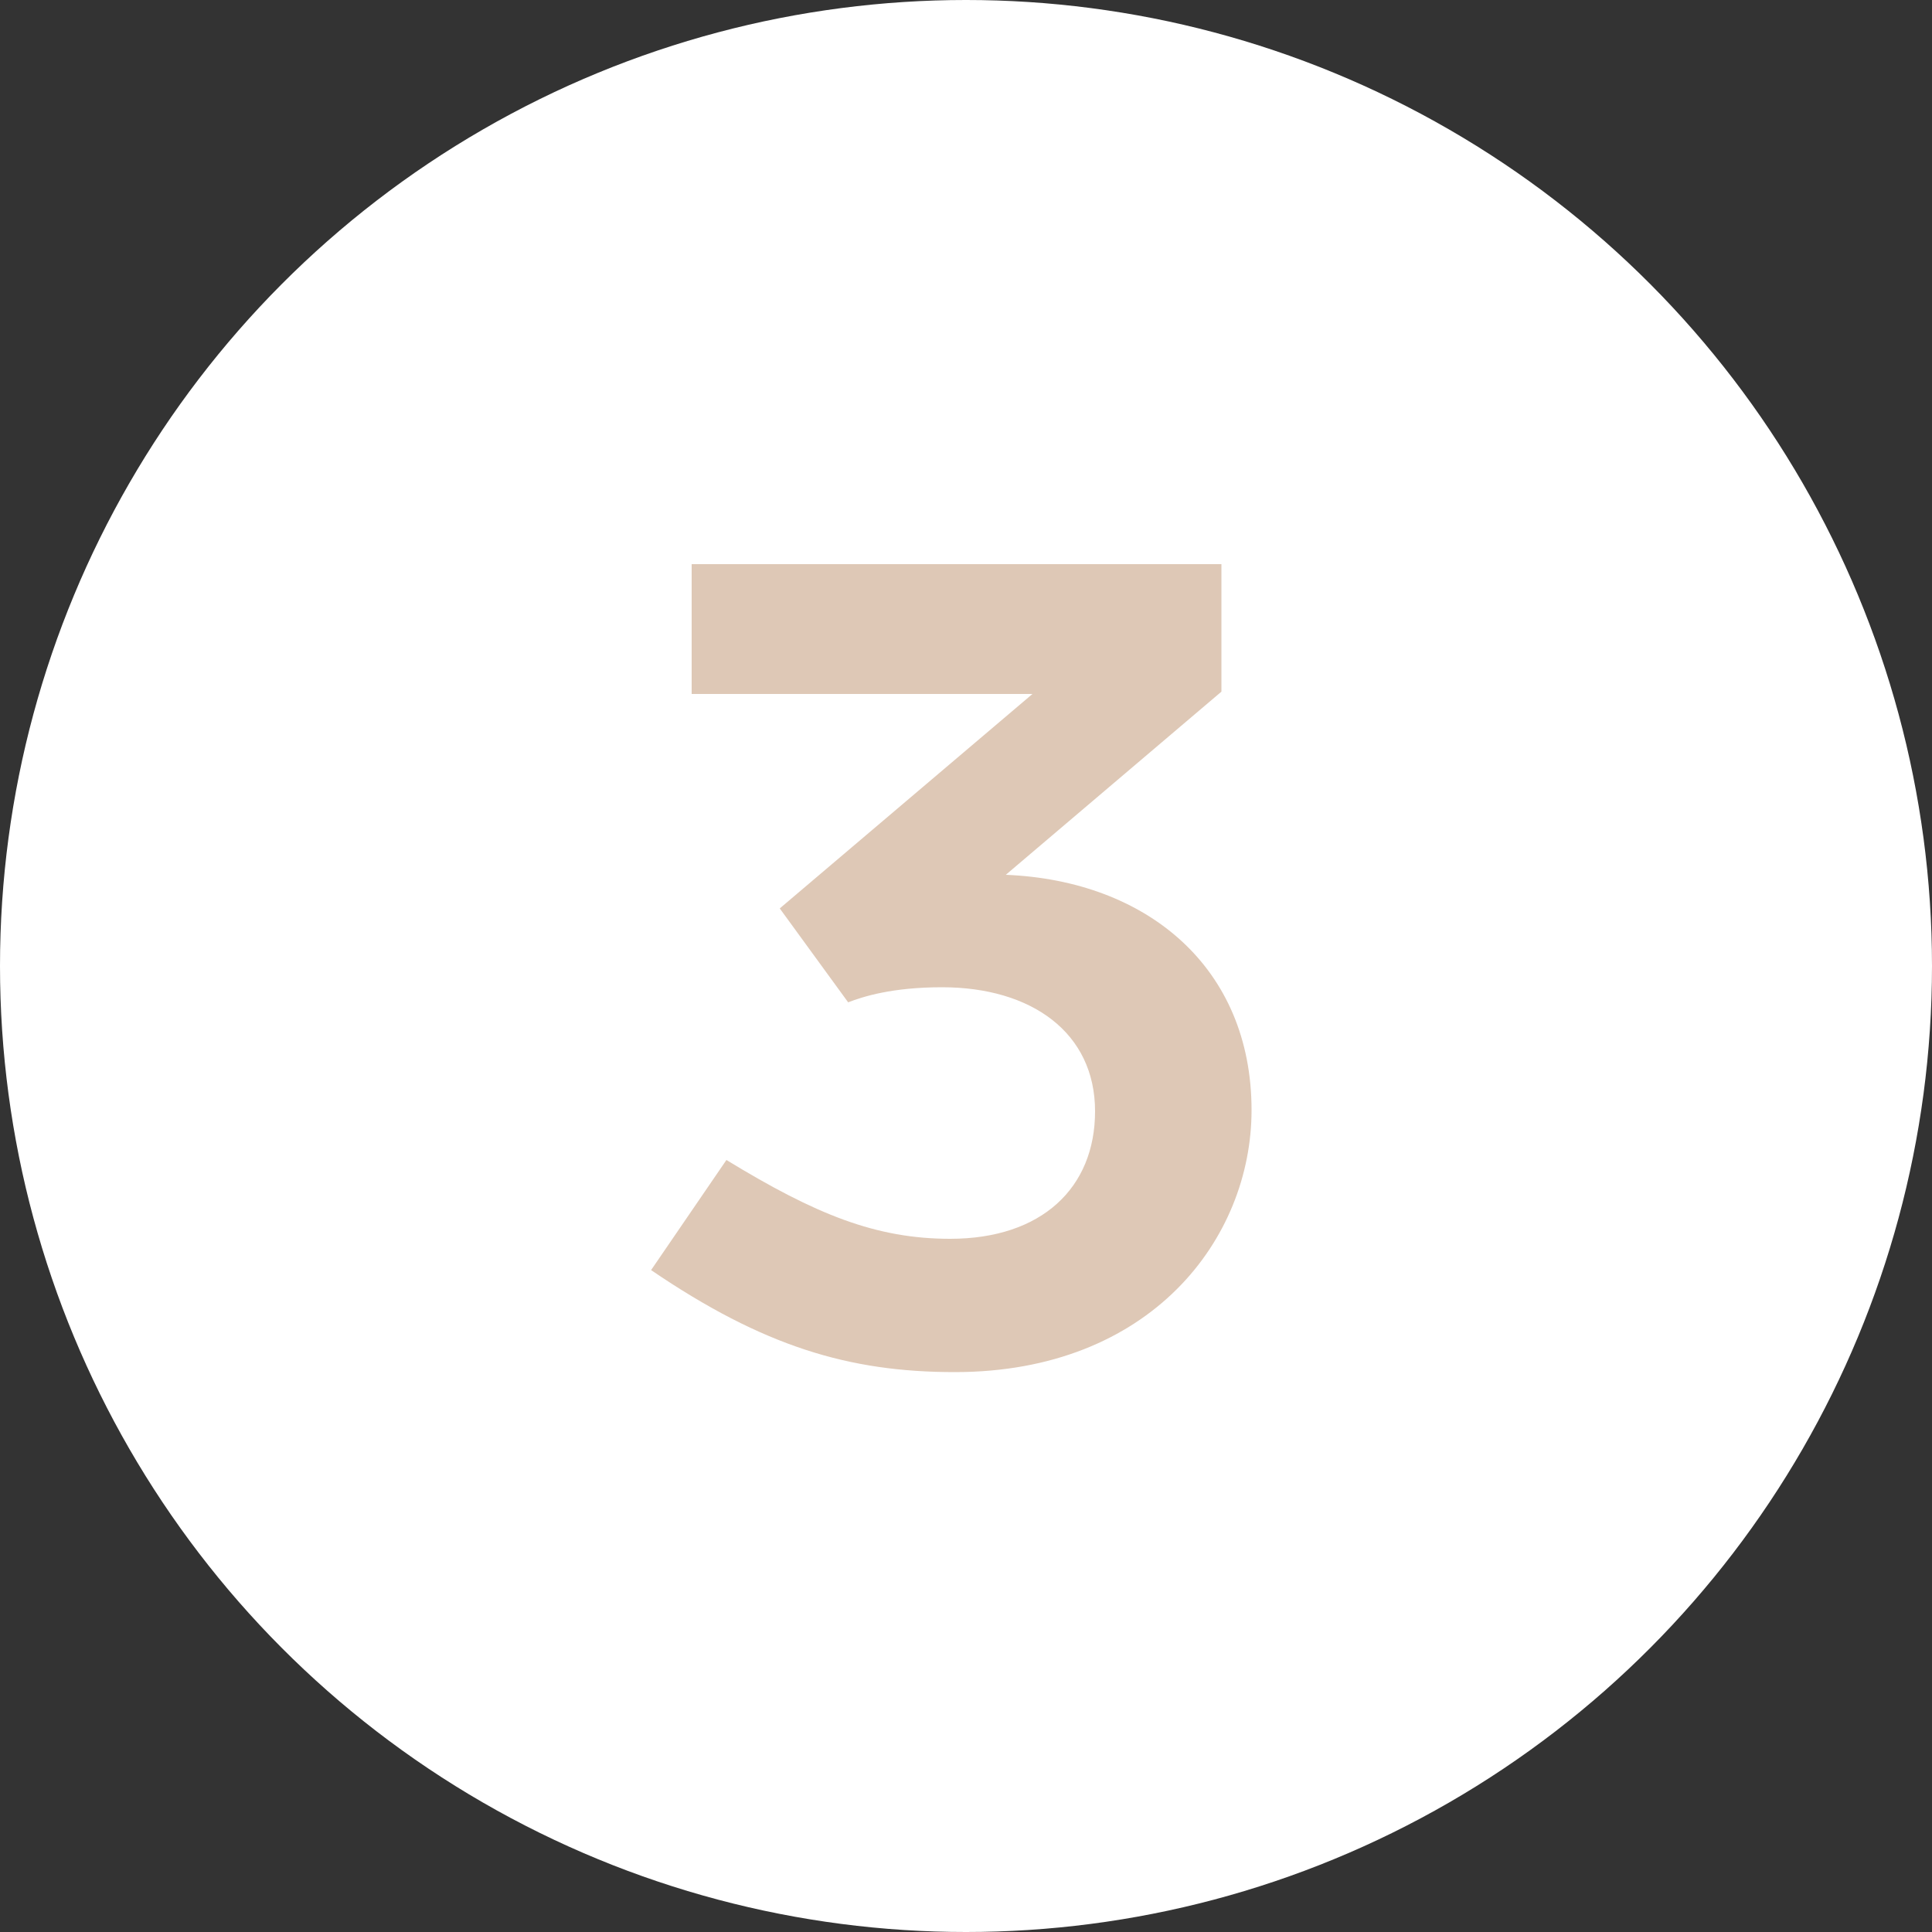 <svg xmlns="http://www.w3.org/2000/svg" width="20" height="20" fill="none" viewBox="0 0 20 20"><rect x="0" y="0" width="20" height="20" fill="#333333" stroke="none"/><circle cx="10" cy="10" r="10" fill="#fff"/><path fill="#DEC8B6" d="m10.412 9.056 2.232-1.896V5.84H7.16v1.344h3.528l-2.616 2.22.708.972c.156-.06.456-.156.972-.156.924 0 1.584.468 1.584 1.284 0 .792-.552 1.32-1.5 1.32-.768 0-1.392-.252-2.316-.816l-.78 1.14c1.164.792 2.052 1.056 3.144 1.056 2.028 0 3.072-1.38 3.072-2.712 0-1.476-1.08-2.376-2.544-2.436Z"/></svg>